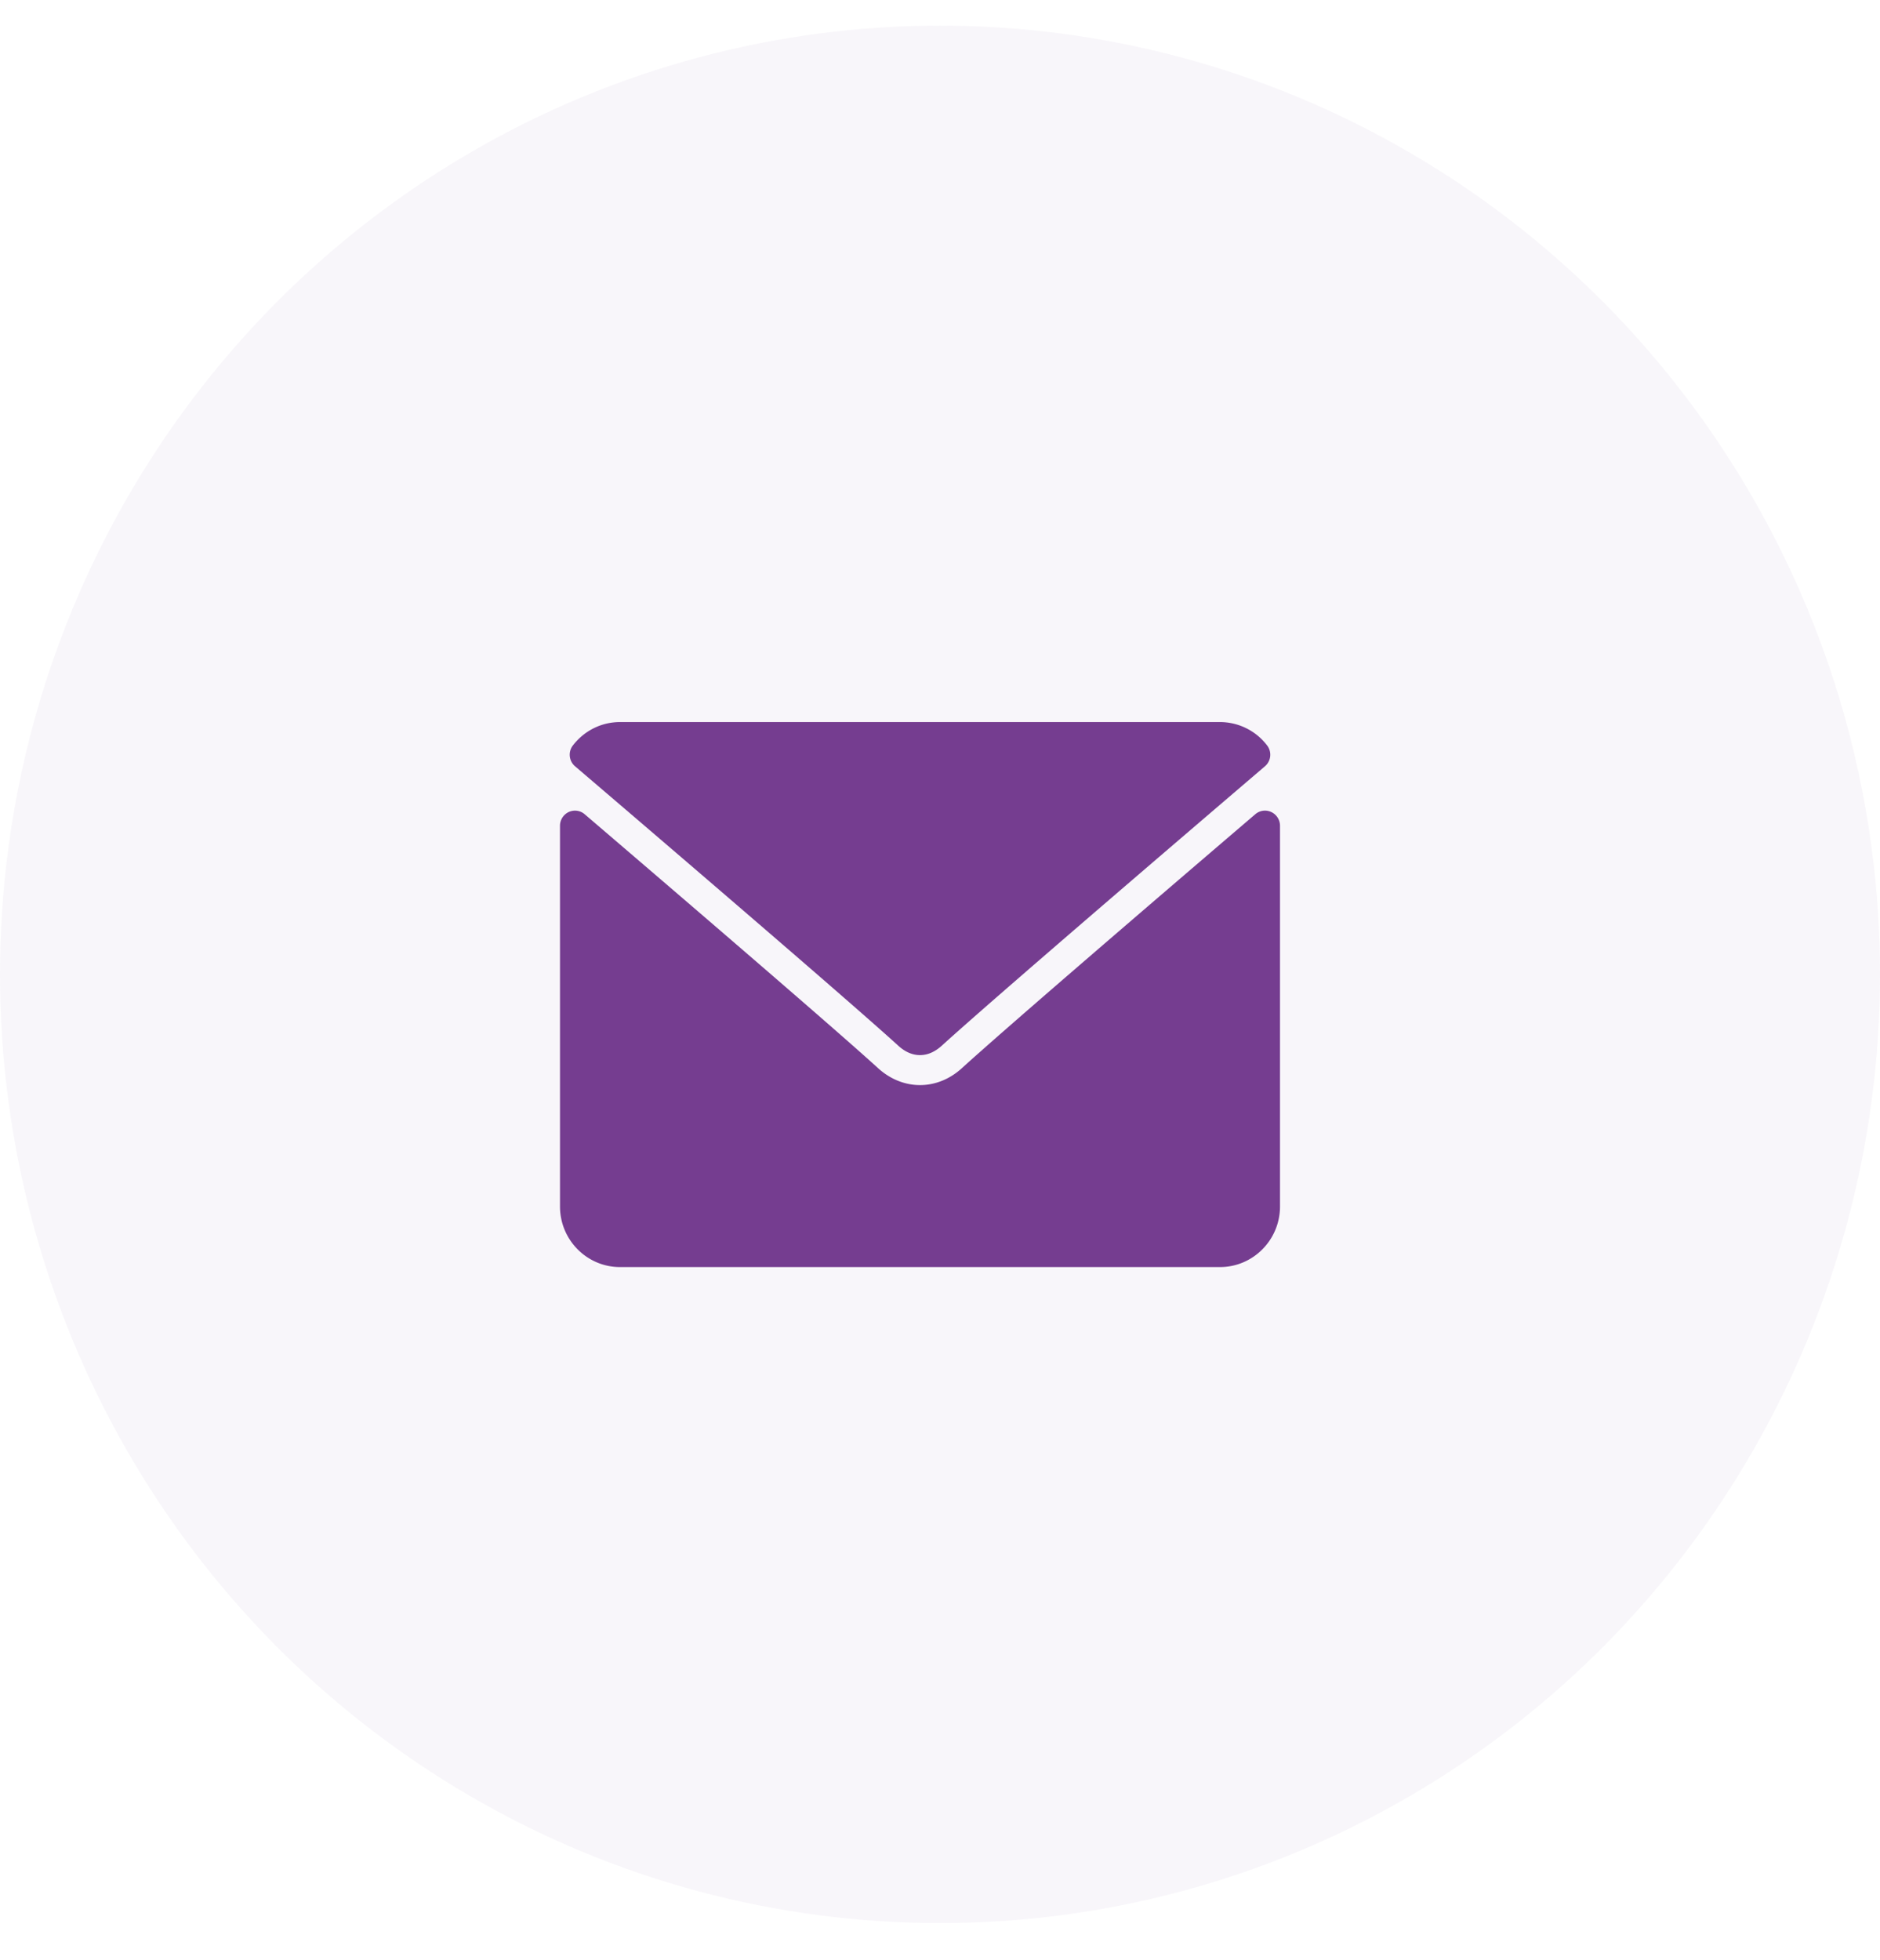 <svg width="47" height="49" viewBox="0 0 47 49" fill="none" xmlns="http://www.w3.org/2000/svg">
    <ellipse cx="23.5" cy="24.356" rx="23.5" ry="23.715" fill="#753D90" fill-opacity=".05"/>
    <path d="M14.376 19.154c2.47 2.111 6.805 5.826 8.08 6.984.17.156.354.236.544.236.19 0 .373-.08.544-.235 1.275-1.159 5.61-4.874 8.08-6.985a.38.38 0 0 0 .053-.522 1.484 1.484 0 0 0-1.177-.583h-15c-.46 0-.89.212-1.177.583a.38.38 0 0 0 .053.522z" fill="#753D90"/>
    <path d="M31.782 20.298a.37.37 0 0 0-.4.055c-2.74 2.343-6.236 5.348-7.336 6.348-.617.563-1.474.563-2.093 0-1.173-1.067-5.1-4.435-7.336-6.348a.372.372 0 0 0-.4-.055.379.379 0 0 0-.217.343v9.517c0 .835.673 1.514 1.5 1.514h15c.827 0 1.5-.679 1.5-1.514v-9.517a.378.378 0 0 0-.218-.343z" fill="#753D90"/>
</svg>
